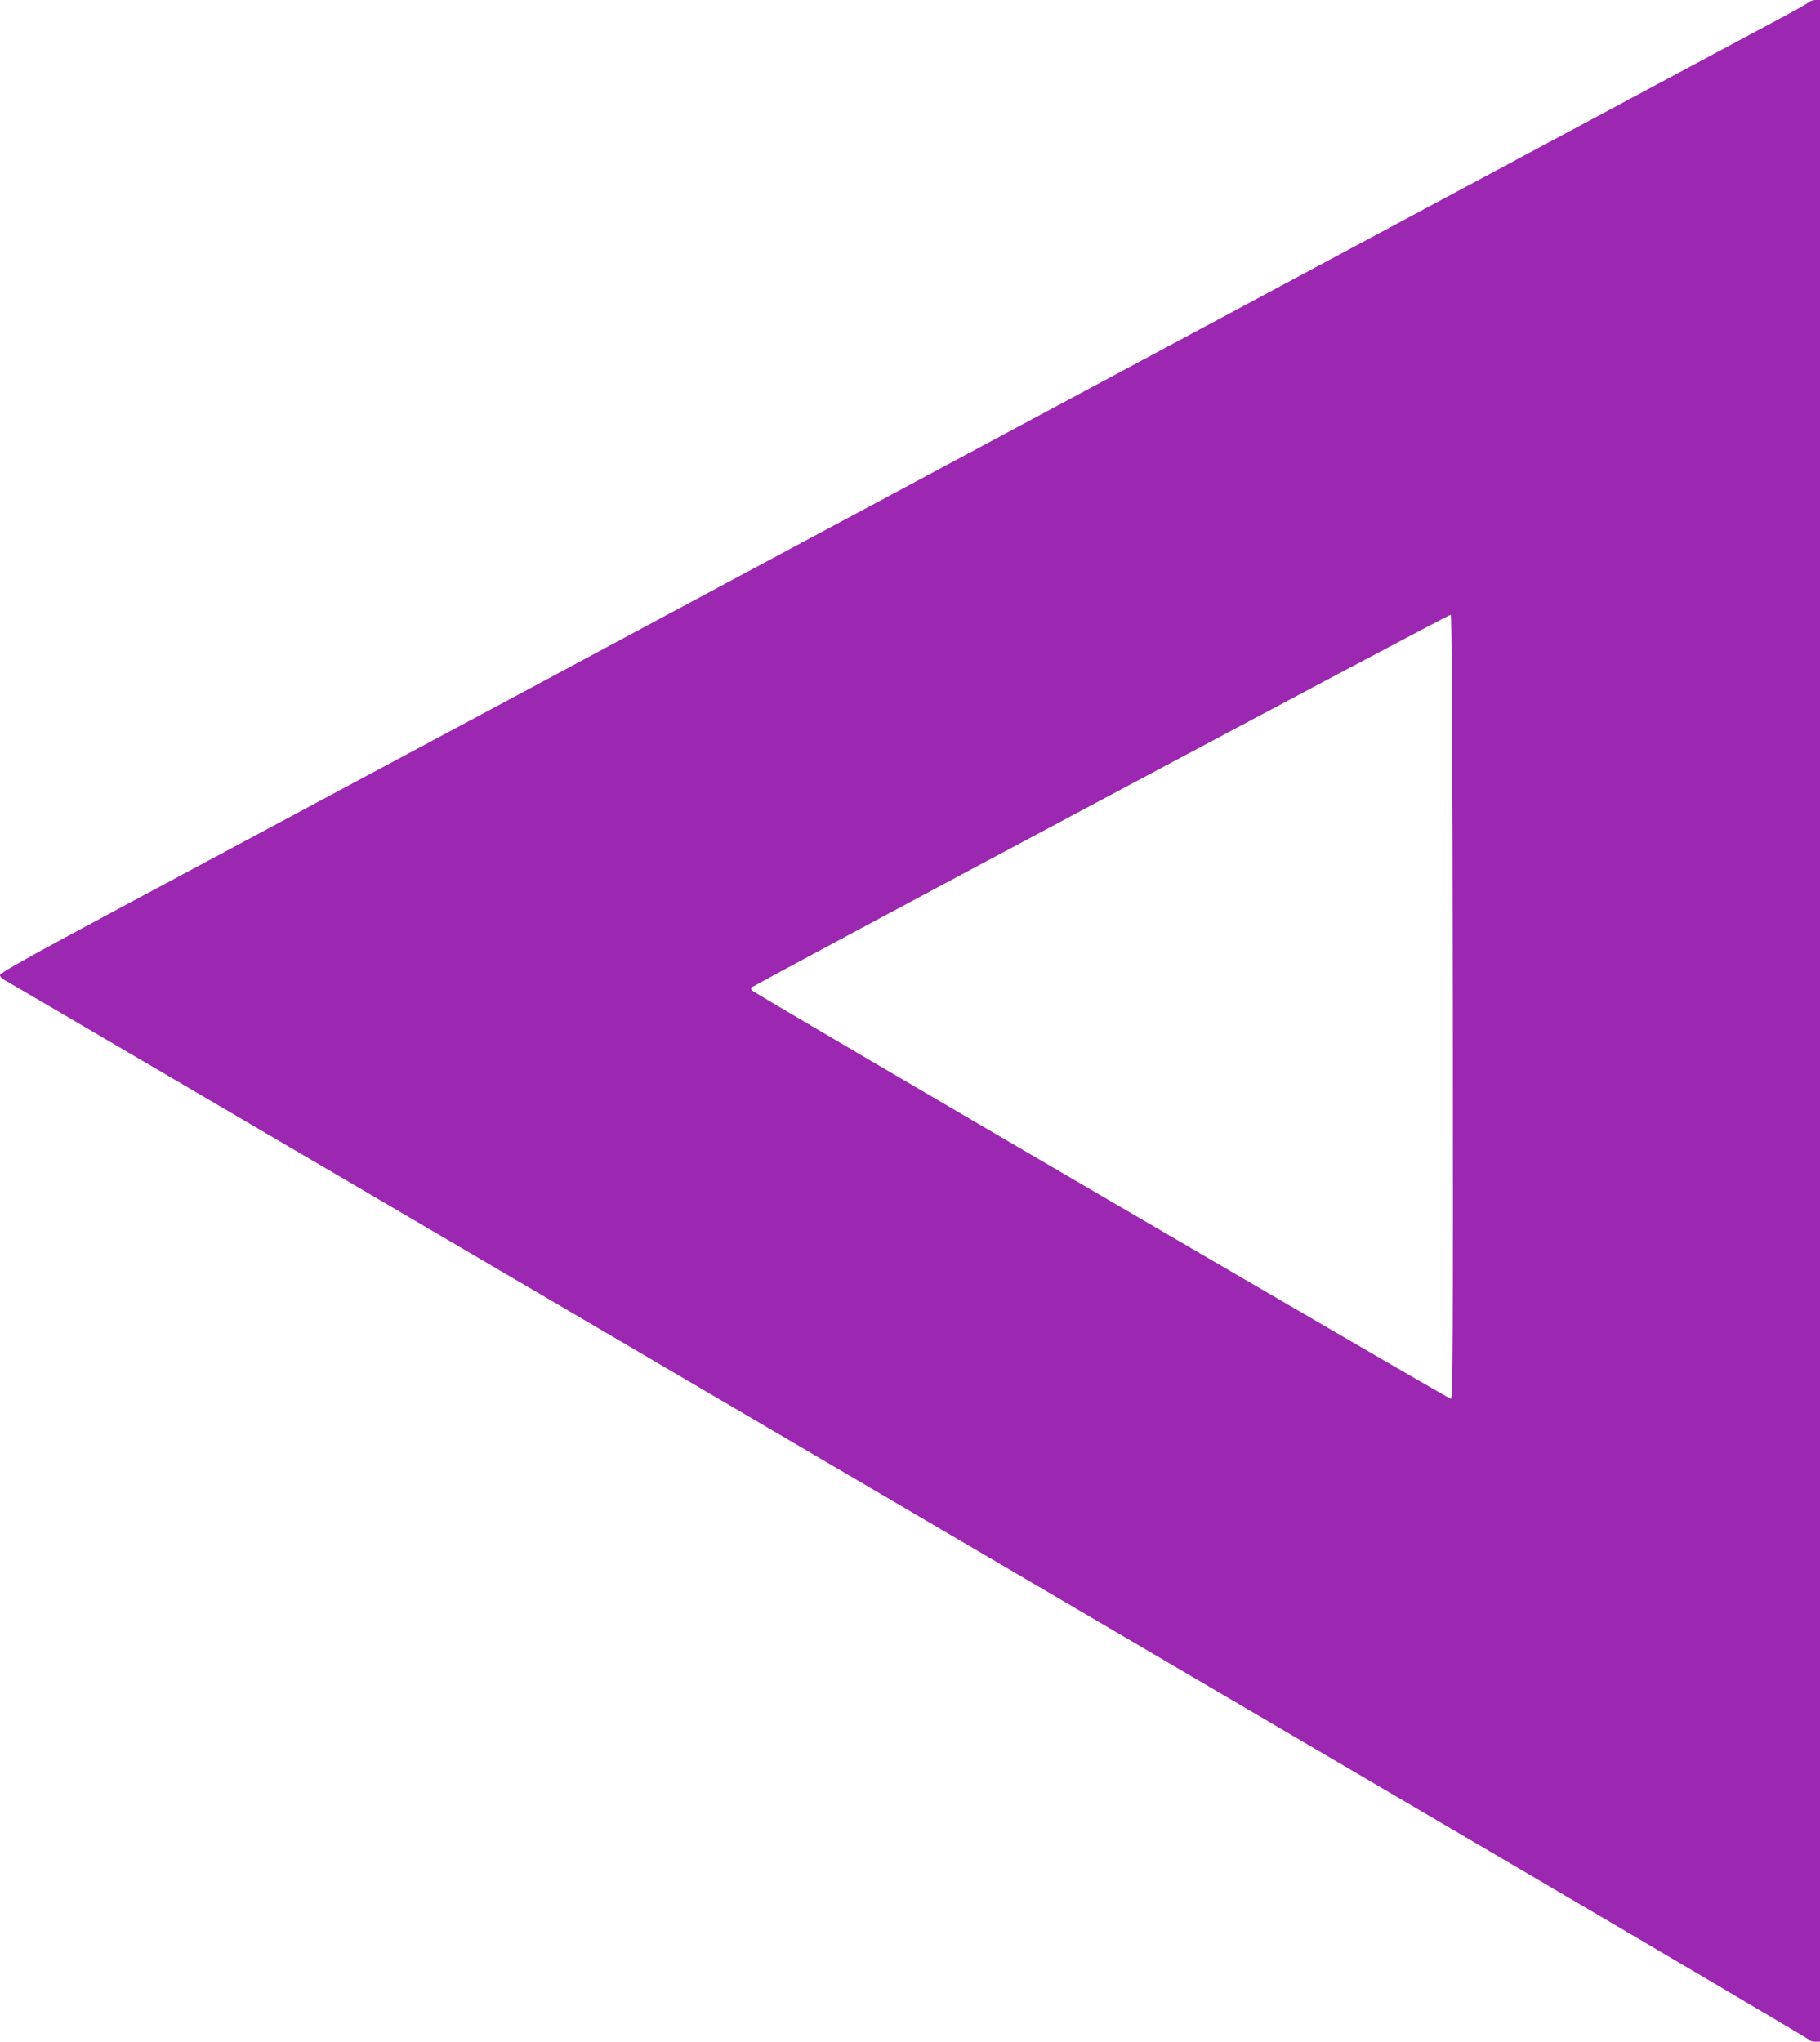 <?xml version="1.0" standalone="no"?>
<!DOCTYPE svg PUBLIC "-//W3C//DTD SVG 20010904//EN"
 "http://www.w3.org/TR/2001/REC-SVG-20010904/DTD/svg10.dtd">
<svg version="1.0" xmlns="http://www.w3.org/2000/svg"
 width="1141pt" height="1280pt" viewBox="0 0 1141 1280"
 preserveAspectRatio="xMidYMid meet">
<g transform="translate(0,1280) scale(0.1,-0.1)"
fill="#9c27b0" stroke="none">
<path d="M11340 12786 c-8 -8 -114 -67 -235 -131 -199 -107 -2247 -1203 -4190
-2245 -418 -224 -1484 -796 -2370 -1270 -885 -475 -1945 -1043 -2355 -1262
-410 -220 -1070 -573 -1467 -786 -524 -281 -723 -392 -723 -404 0 -10 10 -23
23 -29 23 -12 1383 -810 5062 -2969 1221 -717 3129 -1836 4240 -2488 1111
-652 2021 -1189 2023 -1194 2 -4 17 -8 33 -8 l29 0 0 6400 0 6400 -28 0 c-15
0 -34 -6 -42 -14z m-2232 -6299 c2 -2126 0 -2457 -12 -2457 -16 0 -4379 2549
-4384 2562 -2 4 -4 11 -4 15 0 9 4375 2342 4387 2339 7 -2 11 -832 13 -2459z"/>
</g>
</svg>
